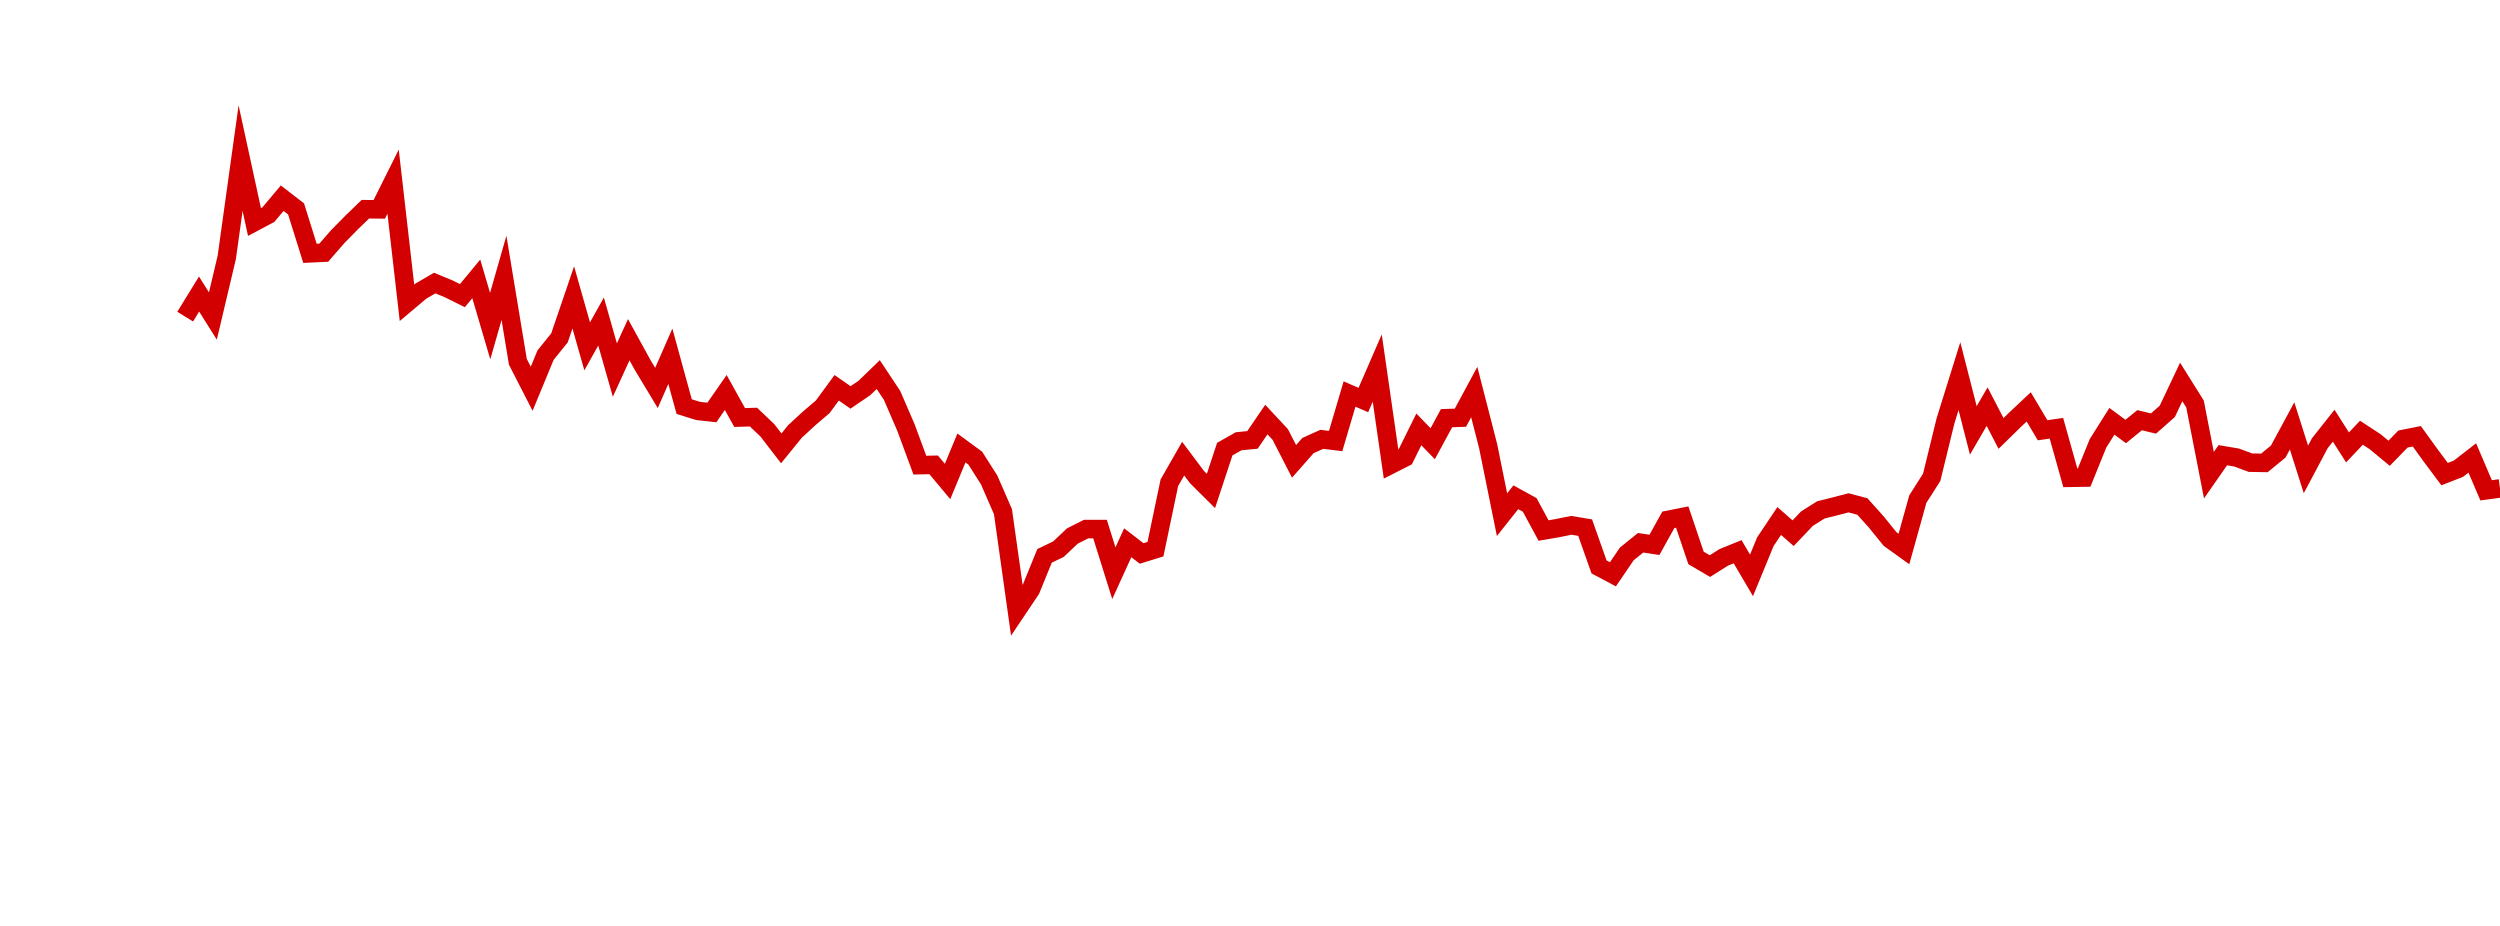 <?xml version="1.0" encoding="UTF-8"?>
<svg xmlns="http://www.w3.org/2000/svg" xmlns:xlink="http://www.w3.org/1999/xlink" width="135pt" height="50pt" viewBox="0 0 135 50" version="1.1">
<defs>
<clipPath id="EGHnensS39__clip1">
  <path d="M 9.5 0 L 135 0 L 135 40.5 L 9.5 40.5 Z M 9.5 0 "/>
</clipPath>
</defs>
<g id="surface7839">
<g clip-path="url(#EGHnensS39__clip1)" clip-rule="nonzero">
<path style="fill:none;stroke-width:1;stroke-linecap:butt;stroke-linejoin:miter;stroke:rgb(82.353%,0%,0%);stroke-opacity:1;stroke-miterlimit:10;" d="M 10 17.098 L 10.75 15.879 L 11.496 17.066 L 12.246 13.895 L 12.992 8.539 L 13.742 11.988 L 14.492 11.59 L 15.238 10.703 L 15.988 11.281 L 16.738 13.68 L 17.484 13.645 L 18.234 12.781 L 18.98 12.023 L 19.73 11.297 L 20.48 11.305 L 21.227 9.809 L 21.977 16.352 L 22.723 15.723 L 23.473 15.285 L 24.223 15.594 L 24.969 15.965 L 25.719 15.059 L 26.469 17.609 L 27.215 15.004 L 27.965 19.539 L 28.711 20.992 L 29.461 19.176 L 30.211 18.246 L 30.957 16.059 L 31.707 18.703 L 32.457 17.363 L 33.203 19.984 L 33.953 18.344 L 34.699 19.703 L 35.449 20.949 L 36.199 19.238 L 36.945 21.957 L 37.695 22.191 L 38.441 22.273 L 39.191 21.195 L 39.941 22.547 L 40.688 22.523 L 41.438 23.238 L 42.188 24.211 L 42.934 23.293 L 43.684 22.602 L 44.43 21.965 L 45.18 20.941 L 45.93 21.461 L 46.676 20.953 L 47.426 20.227 L 48.172 21.352 L 48.922 23.09 L 49.672 25.117 L 50.418 25.102 L 51.168 26 L 51.918 24.191 L 52.664 24.738 L 53.414 25.918 L 54.16 27.629 L 54.91 32.961 L 55.66 31.844 L 56.406 30.016 L 57.156 29.656 L 57.902 28.949 L 58.652 28.57 L 59.402 28.57 L 60.148 30.953 L 60.898 29.309 L 61.648 29.887 L 62.395 29.656 L 63.145 26.07 L 63.891 24.766 L 64.641 25.766 L 65.391 26.512 L 66.137 24.254 L 66.887 23.828 L 67.633 23.754 L 68.383 22.656 L 69.133 23.461 L 69.879 24.914 L 70.629 24.062 L 71.379 23.723 L 72.125 23.816 L 72.875 21.277 L 73.621 21.602 L 74.371 19.875 L 75.121 25.082 L 75.867 24.703 L 76.617 23.188 L 77.367 23.961 L 78.113 22.582 L 78.863 22.555 L 79.609 21.172 L 80.359 24.09 L 81.109 27.793 L 81.855 26.852 L 82.605 27.266 L 83.352 28.648 L 84.102 28.52 L 84.852 28.367 L 85.598 28.492 L 86.348 30.613 L 87.098 31.012 L 87.844 29.914 L 88.594 29.309 L 89.34 29.422 L 90.09 28.07 L 90.84 27.922 L 91.586 30.129 L 92.336 30.57 L 93.082 30.098 L 93.832 29.793 L 94.582 31.07 L 95.328 29.254 L 96.078 28.133 L 96.828 28.793 L 97.574 28.008 L 98.324 27.535 L 99.07 27.348 L 99.82 27.152 L 100.57 27.352 L 101.316 28.184 L 102.066 29.109 L 102.812 29.645 L 103.562 26.953 L 104.312 25.773 L 105.059 22.719 L 105.809 20.312 L 106.559 23.242 L 107.305 21.957 L 108.055 23.406 L 108.801 22.676 L 109.551 21.973 L 110.301 23.234 L 111.047 23.125 L 111.797 25.801 L 112.543 25.789 L 113.293 23.938 L 114.043 22.75 L 114.789 23.301 L 115.539 22.691 L 116.289 22.871 L 117.035 22.211 L 117.785 20.625 L 118.531 21.816 L 119.281 25.66 L 120.031 24.582 L 120.777 24.707 L 121.527 24.984 L 122.277 24.996 L 123.023 24.387 L 123.773 23 L 124.52 25.348 L 125.27 23.934 L 126.02 22.988 L 126.766 24.16 L 127.516 23.367 L 128.262 23.855 L 129.012 24.477 L 129.762 23.707 L 130.508 23.559 L 131.258 24.598 L 132.008 25.602 L 132.754 25.312 L 133.504 24.73 L 134.25 26.477 L 135 26.375 "/>
</g>
</g>
</svg>

